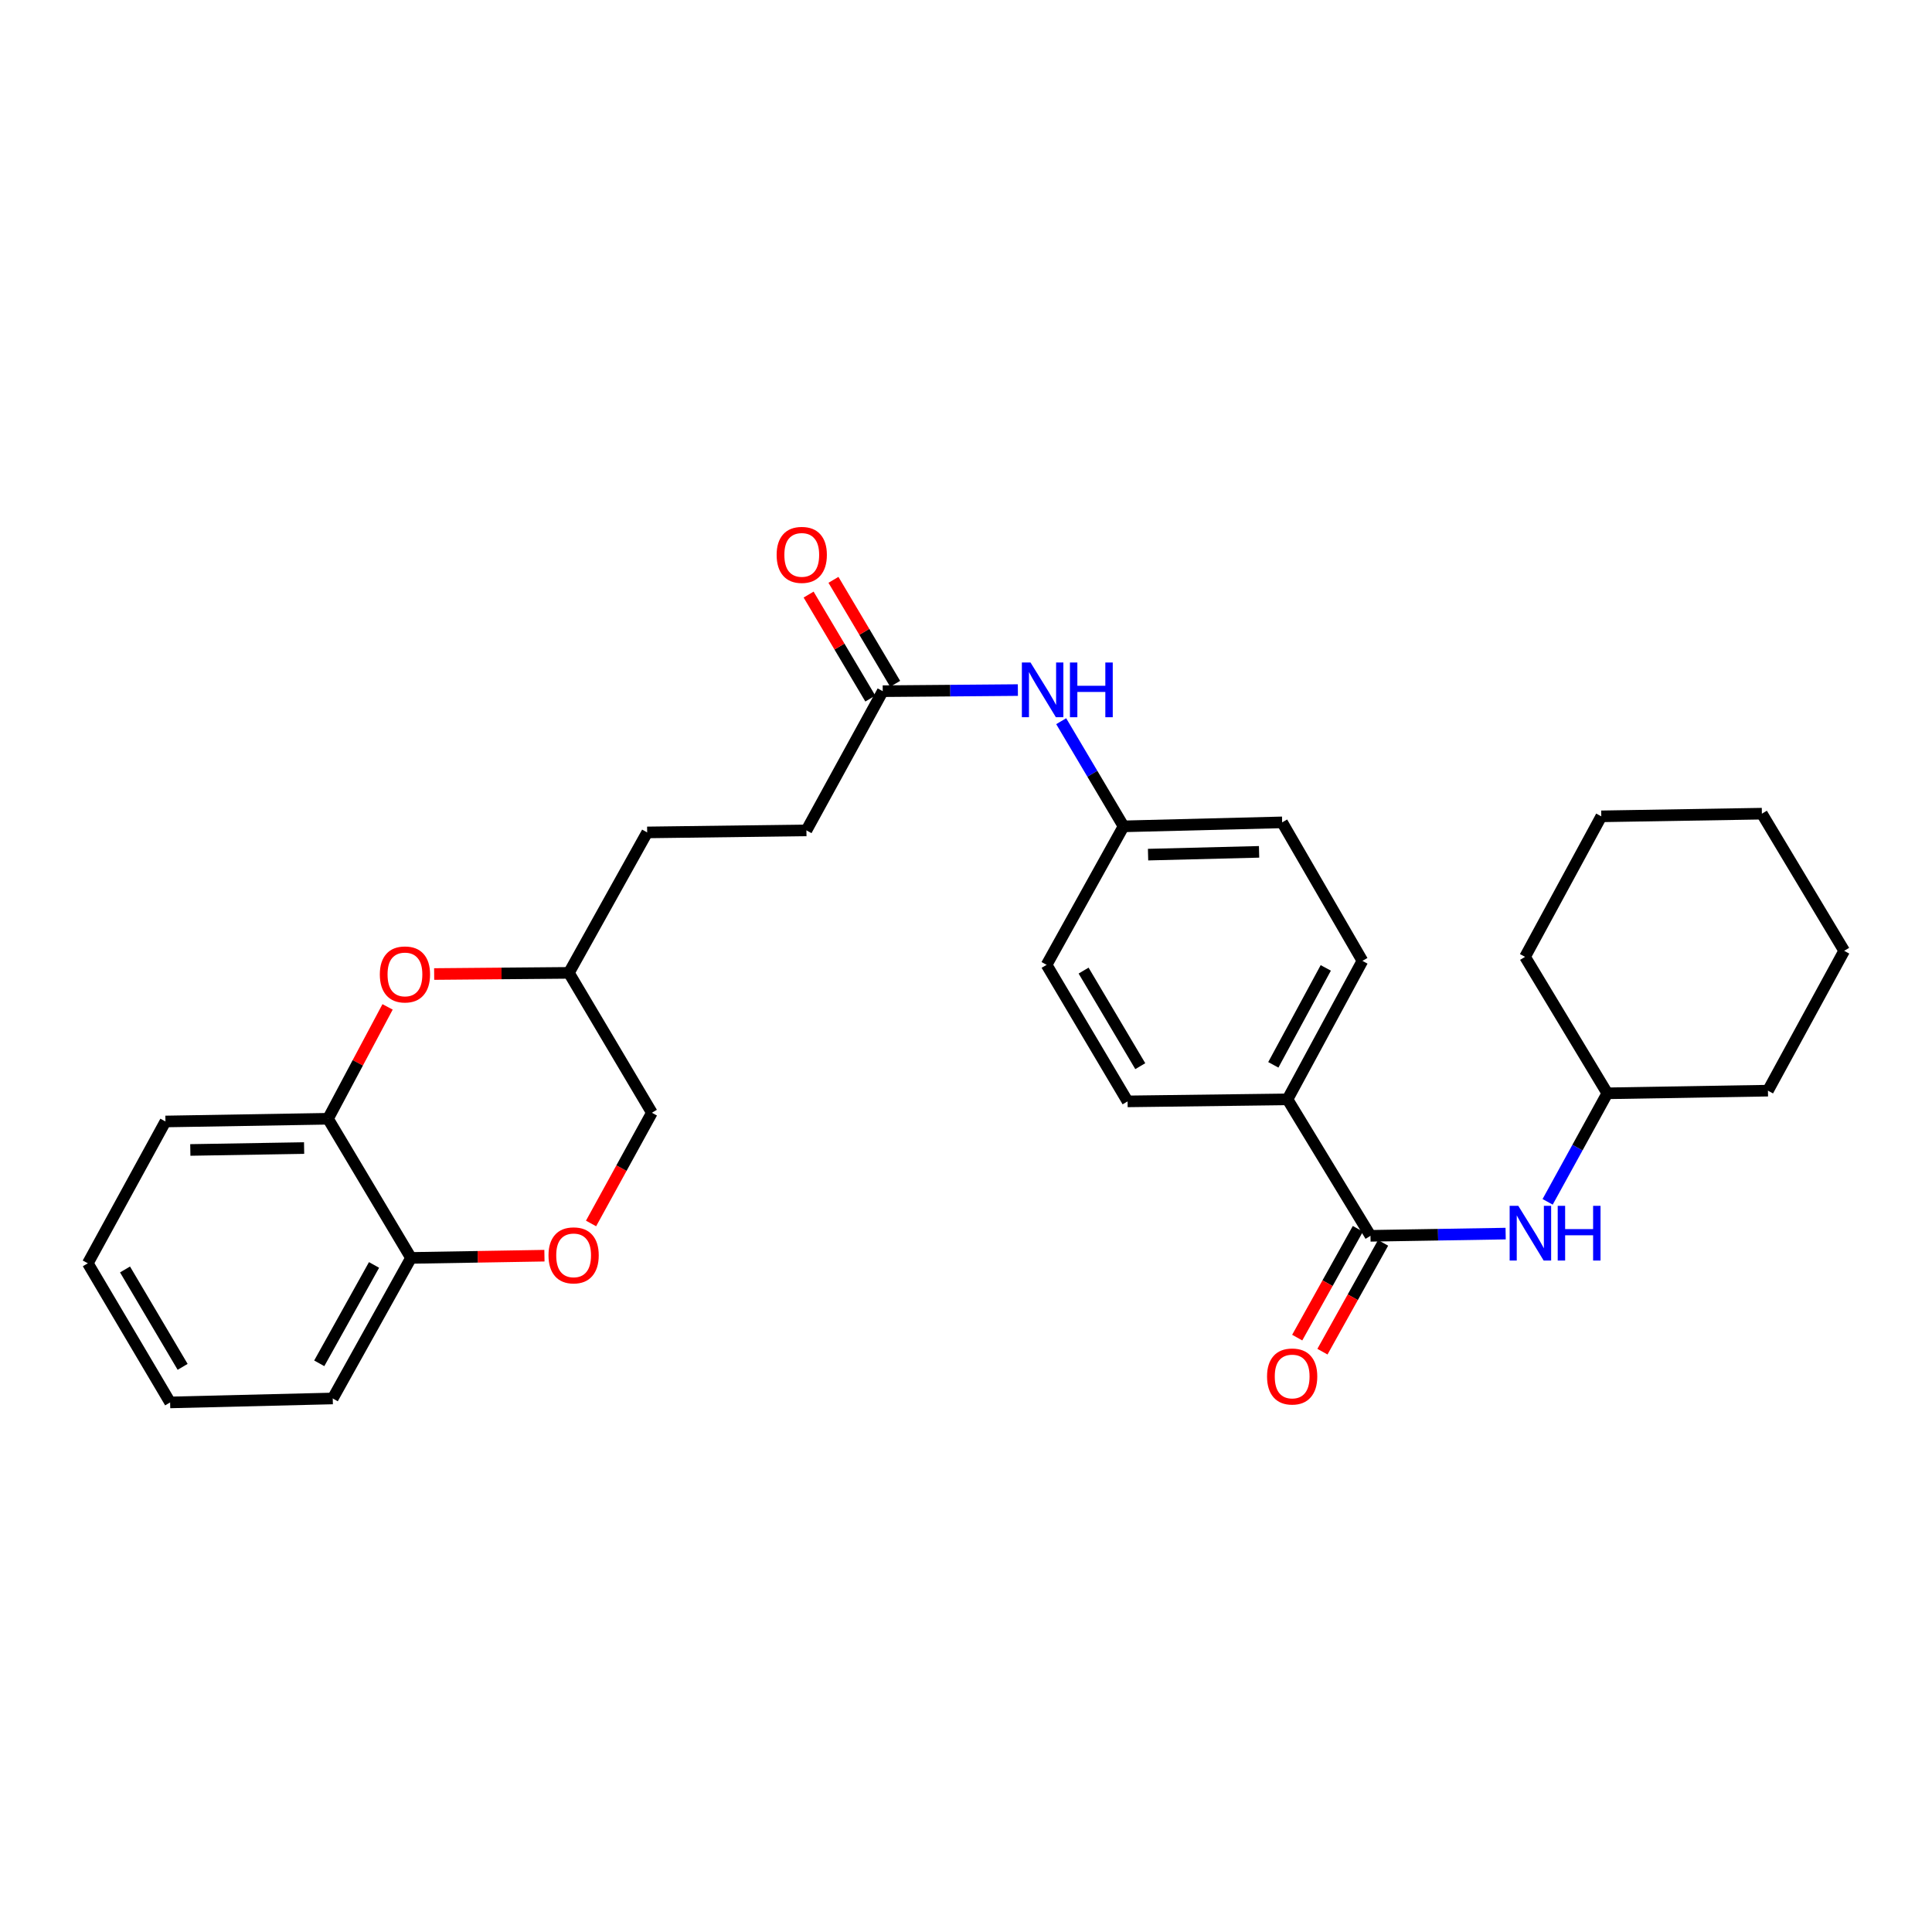 <?xml version='1.0' encoding='iso-8859-1'?>
<svg version='1.1' baseProfile='full'
              xmlns='http://www.w3.org/2000/svg'
                      xmlns:rdkit='http://www.rdkit.org/xml'
                      xmlns:xlink='http://www.w3.org/1999/xlink'
                  xml:space='preserve'
width='1000px' height='1000px' viewBox='0 0 1000 1000'>
<!-- END OF HEADER -->
<rect style='opacity:1.0;fill:#FFFFFF;stroke:none' width='1000' height='1000' x='0' y='0'> </rect>
<path class='bond-2' d='M 709.359,639.66 L 744.339,639.085' style='fill:none;fill-rule:evenodd;stroke:#000000;stroke-width:6px;stroke-linecap:butt;stroke-linejoin:miter;stroke-opacity:1' />
<path class='bond-2' d='M 744.339,639.085 L 779.319,638.509' style='fill:none;fill-rule:evenodd;stroke:#0000FF;stroke-width:6px;stroke-linecap:butt;stroke-linejoin:miter;stroke-opacity:1' />
<path class='bond-5' d='M 709.359,639.66 L 666.404,569.027' style='fill:none;fill-rule:evenodd;stroke:#000000;stroke-width:6px;stroke-linecap:butt;stroke-linejoin:miter;stroke-opacity:1' />
<path class='bond-8' d='M 702.829,636.02 L 687.131,664.183' style='fill:none;fill-rule:evenodd;stroke:#000000;stroke-width:6px;stroke-linecap:butt;stroke-linejoin:miter;stroke-opacity:1' />
<path class='bond-8' d='M 687.131,664.183 L 671.433,692.346' style='fill:none;fill-rule:evenodd;stroke:#FF0000;stroke-width:6px;stroke-linecap:butt;stroke-linejoin:miter;stroke-opacity:1' />
<path class='bond-8' d='M 715.889,643.3 L 700.191,671.463' style='fill:none;fill-rule:evenodd;stroke:#000000;stroke-width:6px;stroke-linecap:butt;stroke-linejoin:miter;stroke-opacity:1' />
<path class='bond-8' d='M 700.191,671.463 L 684.494,699.626' style='fill:none;fill-rule:evenodd;stroke:#FF0000;stroke-width:6px;stroke-linecap:butt;stroke-linejoin:miter;stroke-opacity:1' />
<path class='bond-0' d='M 224.721,504.153 L 259.591,503.852' style='fill:none;fill-rule:evenodd;stroke:#FF0000;stroke-width:6px;stroke-linecap:butt;stroke-linejoin:miter;stroke-opacity:1' />
<path class='bond-0' d='M 259.591,503.852 L 294.462,503.552' style='fill:none;fill-rule:evenodd;stroke:#000000;stroke-width:6px;stroke-linecap:butt;stroke-linejoin:miter;stroke-opacity:1' />
<path class='bond-3' d='M 200.611,521.161 L 185.194,550.115' style='fill:none;fill-rule:evenodd;stroke:#FF0000;stroke-width:6px;stroke-linecap:butt;stroke-linejoin:miter;stroke-opacity:1' />
<path class='bond-3' d='M 185.194,550.115 L 169.776,579.07' style='fill:none;fill-rule:evenodd;stroke:#000000;stroke-width:6px;stroke-linecap:butt;stroke-linejoin:miter;stroke-opacity:1' />
<path class='bond-1' d='M 305.928,633.264 L 321.673,604.609' style='fill:none;fill-rule:evenodd;stroke:#FF0000;stroke-width:6px;stroke-linecap:butt;stroke-linejoin:miter;stroke-opacity:1' />
<path class='bond-1' d='M 321.673,604.609 L 337.417,575.955' style='fill:none;fill-rule:evenodd;stroke:#000000;stroke-width:6px;stroke-linecap:butt;stroke-linejoin:miter;stroke-opacity:1' />
<path class='bond-6' d='M 281.8,649.94 L 247.27,650.52' style='fill:none;fill-rule:evenodd;stroke:#FF0000;stroke-width:6px;stroke-linecap:butt;stroke-linejoin:miter;stroke-opacity:1' />
<path class='bond-6' d='M 247.27,650.52 L 212.739,651.099' style='fill:none;fill-rule:evenodd;stroke:#000000;stroke-width:6px;stroke-linecap:butt;stroke-linejoin:miter;stroke-opacity:1' />
<path class='bond-16' d='M 801.052,622.072 L 816.498,593.984' style='fill:none;fill-rule:evenodd;stroke:#0000FF;stroke-width:6px;stroke-linecap:butt;stroke-linejoin:miter;stroke-opacity:1' />
<path class='bond-16' d='M 816.498,593.984 L 831.944,565.895' style='fill:none;fill-rule:evenodd;stroke:#000000;stroke-width:6px;stroke-linecap:butt;stroke-linejoin:miter;stroke-opacity:1' />
<path class='bond-20' d='M 169.776,579.07 L 85.635,580.474' style='fill:none;fill-rule:evenodd;stroke:#000000;stroke-width:6px;stroke-linecap:butt;stroke-linejoin:miter;stroke-opacity:1' />
<path class='bond-20' d='M 157.404,594.231 L 98.506,595.214' style='fill:none;fill-rule:evenodd;stroke:#000000;stroke-width:6px;stroke-linecap:butt;stroke-linejoin:miter;stroke-opacity:1' />
<path class='bond-31' d='M 169.776,579.07 L 212.739,651.099' style='fill:none;fill-rule:evenodd;stroke:#000000;stroke-width:6px;stroke-linecap:butt;stroke-linejoin:miter;stroke-opacity:1' />
<path class='bond-4' d='M 456.904,357.757 L 491.876,357.47' style='fill:none;fill-rule:evenodd;stroke:#000000;stroke-width:6px;stroke-linecap:butt;stroke-linejoin:miter;stroke-opacity:1' />
<path class='bond-4' d='M 491.876,357.47 L 526.848,357.182' style='fill:none;fill-rule:evenodd;stroke:#0000FF;stroke-width:6px;stroke-linecap:butt;stroke-linejoin:miter;stroke-opacity:1' />
<path class='bond-9' d='M 463.333,353.942 L 447.364,327.032' style='fill:none;fill-rule:evenodd;stroke:#000000;stroke-width:6px;stroke-linecap:butt;stroke-linejoin:miter;stroke-opacity:1' />
<path class='bond-9' d='M 447.364,327.032 L 431.394,300.122' style='fill:none;fill-rule:evenodd;stroke:#FF0000;stroke-width:6px;stroke-linecap:butt;stroke-linejoin:miter;stroke-opacity:1' />
<path class='bond-9' d='M 450.474,361.573 L 434.505,334.663' style='fill:none;fill-rule:evenodd;stroke:#000000;stroke-width:6px;stroke-linecap:butt;stroke-linejoin:miter;stroke-opacity:1' />
<path class='bond-9' d='M 434.505,334.663 L 418.535,307.753' style='fill:none;fill-rule:evenodd;stroke:#FF0000;stroke-width:6px;stroke-linecap:butt;stroke-linejoin:miter;stroke-opacity:1' />
<path class='bond-15' d='M 456.904,357.757 L 417.404,429.803' style='fill:none;fill-rule:evenodd;stroke:#000000;stroke-width:6px;stroke-linecap:butt;stroke-linejoin:miter;stroke-opacity:1' />
<path class='bond-10' d='M 666.404,569.027 L 705.189,497.347' style='fill:none;fill-rule:evenodd;stroke:#000000;stroke-width:6px;stroke-linecap:butt;stroke-linejoin:miter;stroke-opacity:1' />
<path class='bond-10' d='M 659.071,551.159 L 686.22,500.983' style='fill:none;fill-rule:evenodd;stroke:#000000;stroke-width:6px;stroke-linecap:butt;stroke-linejoin:miter;stroke-opacity:1' />
<path class='bond-11' d='M 666.404,569.027 L 583.634,570.074' style='fill:none;fill-rule:evenodd;stroke:#000000;stroke-width:6px;stroke-linecap:butt;stroke-linejoin:miter;stroke-opacity:1' />
<path class='bond-21' d='M 212.739,651.099 L 172.226,723.843' style='fill:none;fill-rule:evenodd;stroke:#000000;stroke-width:6px;stroke-linecap:butt;stroke-linejoin:miter;stroke-opacity:1' />
<path class='bond-21' d='M 193.599,654.735 L 165.24,705.656' style='fill:none;fill-rule:evenodd;stroke:#000000;stroke-width:6px;stroke-linecap:butt;stroke-linejoin:miter;stroke-opacity:1' />
<path class='bond-7' d='M 549.272,373.289 L 565.41,400.504' style='fill:none;fill-rule:evenodd;stroke:#0000FF;stroke-width:6px;stroke-linecap:butt;stroke-linejoin:miter;stroke-opacity:1' />
<path class='bond-7' d='M 565.41,400.504 L 581.549,427.718' style='fill:none;fill-rule:evenodd;stroke:#000000;stroke-width:6px;stroke-linecap:butt;stroke-linejoin:miter;stroke-opacity:1' />
<path class='bond-17' d='M 705.189,497.347 L 663.638,425.658' style='fill:none;fill-rule:evenodd;stroke:#000000;stroke-width:6px;stroke-linecap:butt;stroke-linejoin:miter;stroke-opacity:1' />
<path class='bond-18' d='M 583.634,570.074 L 541.717,499.407' style='fill:none;fill-rule:evenodd;stroke:#000000;stroke-width:6px;stroke-linecap:butt;stroke-linejoin:miter;stroke-opacity:1' />
<path class='bond-18' d='M 590.207,551.845 L 560.865,502.379' style='fill:none;fill-rule:evenodd;stroke:#000000;stroke-width:6px;stroke-linecap:butt;stroke-linejoin:miter;stroke-opacity:1' />
<path class='bond-12' d='M 294.462,503.552 L 334.975,430.858' style='fill:none;fill-rule:evenodd;stroke:#000000;stroke-width:6px;stroke-linecap:butt;stroke-linejoin:miter;stroke-opacity:1' />
<path class='bond-14' d='M 294.462,503.552 L 337.417,575.955' style='fill:none;fill-rule:evenodd;stroke:#000000;stroke-width:6px;stroke-linecap:butt;stroke-linejoin:miter;stroke-opacity:1' />
<path class='bond-13' d='M 581.549,427.718 L 541.717,499.407' style='fill:none;fill-rule:evenodd;stroke:#000000;stroke-width:6px;stroke-linecap:butt;stroke-linejoin:miter;stroke-opacity:1' />
<path class='bond-29' d='M 581.549,427.718 L 663.638,425.658' style='fill:none;fill-rule:evenodd;stroke:#000000;stroke-width:6px;stroke-linecap:butt;stroke-linejoin:miter;stroke-opacity:1' />
<path class='bond-29' d='M 594.237,442.357 L 651.699,440.915' style='fill:none;fill-rule:evenodd;stroke:#000000;stroke-width:6px;stroke-linecap:butt;stroke-linejoin:miter;stroke-opacity:1' />
<path class='bond-19' d='M 417.404,429.803 L 334.975,430.858' style='fill:none;fill-rule:evenodd;stroke:#000000;stroke-width:6px;stroke-linecap:butt;stroke-linejoin:miter;stroke-opacity:1' />
<path class='bond-22' d='M 831.944,565.895 L 915.088,564.525' style='fill:none;fill-rule:evenodd;stroke:#000000;stroke-width:6px;stroke-linecap:butt;stroke-linejoin:miter;stroke-opacity:1' />
<path class='bond-23' d='M 831.944,565.895 L 789.363,495.262' style='fill:none;fill-rule:evenodd;stroke:#000000;stroke-width:6px;stroke-linecap:butt;stroke-linejoin:miter;stroke-opacity:1' />
<path class='bond-24' d='M 85.635,580.474 L 45.455,653.882' style='fill:none;fill-rule:evenodd;stroke:#000000;stroke-width:6px;stroke-linecap:butt;stroke-linejoin:miter;stroke-opacity:1' />
<path class='bond-25' d='M 172.226,723.843 L 88.052,725.894' style='fill:none;fill-rule:evenodd;stroke:#000000;stroke-width:6px;stroke-linecap:butt;stroke-linejoin:miter;stroke-opacity:1' />
<path class='bond-27' d='M 915.088,564.525 L 954.545,492.146' style='fill:none;fill-rule:evenodd;stroke:#000000;stroke-width:6px;stroke-linecap:butt;stroke-linejoin:miter;stroke-opacity:1' />
<path class='bond-26' d='M 789.363,495.262 L 828.82,422.535' style='fill:none;fill-rule:evenodd;stroke:#000000;stroke-width:6px;stroke-linecap:butt;stroke-linejoin:miter;stroke-opacity:1' />
<path class='bond-32' d='M 45.455,653.882 L 88.052,725.894' style='fill:none;fill-rule:evenodd;stroke:#000000;stroke-width:6px;stroke-linecap:butt;stroke-linejoin:miter;stroke-opacity:1' />
<path class='bond-32' d='M 64.714,657.071 L 94.532,707.48' style='fill:none;fill-rule:evenodd;stroke:#000000;stroke-width:6px;stroke-linecap:butt;stroke-linejoin:miter;stroke-opacity:1' />
<path class='bond-28' d='M 828.82,422.535 L 911.948,421.156' style='fill:none;fill-rule:evenodd;stroke:#000000;stroke-width:6px;stroke-linecap:butt;stroke-linejoin:miter;stroke-opacity:1' />
<path class='bond-30' d='M 954.545,492.146 L 911.948,421.156' style='fill:none;fill-rule:evenodd;stroke:#000000;stroke-width:6px;stroke-linecap:butt;stroke-linejoin:miter;stroke-opacity:1' />
<path  class='atom-1' d='M 196.599 504.363
Q 196.599 497.563, 199.959 493.763
Q 203.319 489.963, 209.599 489.963
Q 215.879 489.963, 219.239 493.763
Q 222.599 497.563, 222.599 504.363
Q 222.599 511.243, 219.199 515.163
Q 215.799 519.043, 209.599 519.043
Q 203.359 519.043, 199.959 515.163
Q 196.599 511.283, 196.599 504.363
M 209.599 515.843
Q 213.919 515.843, 216.239 512.963
Q 218.599 510.043, 218.599 504.363
Q 218.599 498.803, 216.239 496.003
Q 213.919 493.163, 209.599 493.163
Q 205.279 493.163, 202.919 495.963
Q 200.599 498.763, 200.599 504.363
Q 200.599 510.083, 202.919 512.963
Q 205.279 515.843, 209.599 515.843
' fill='#FF0000'/>
<path  class='atom-2' d='M 283.905 649.767
Q 283.905 642.967, 287.265 639.167
Q 290.625 635.367, 296.905 635.367
Q 303.185 635.367, 306.545 639.167
Q 309.905 642.967, 309.905 649.767
Q 309.905 656.647, 306.505 660.567
Q 303.105 664.447, 296.905 664.447
Q 290.665 664.447, 287.265 660.567
Q 283.905 656.687, 283.905 649.767
M 296.905 661.247
Q 301.225 661.247, 303.545 658.367
Q 305.905 655.447, 305.905 649.767
Q 305.905 644.207, 303.545 641.407
Q 301.225 638.567, 296.905 638.567
Q 292.585 638.567, 290.225 641.367
Q 287.905 644.167, 287.905 649.767
Q 287.905 655.487, 290.225 658.367
Q 292.585 661.247, 296.905 661.247
' fill='#FF0000'/>
<path  class='atom-3' d='M 785.869 624.138
L 795.149 639.138
Q 796.069 640.618, 797.549 643.298
Q 799.029 645.978, 799.109 646.138
L 799.109 624.138
L 802.869 624.138
L 802.869 652.458
L 798.989 652.458
L 789.029 636.058
Q 787.869 634.138, 786.629 631.938
Q 785.429 629.738, 785.069 629.058
L 785.069 652.458
L 781.389 652.458
L 781.389 624.138
L 785.869 624.138
' fill='#0000FF'/>
<path  class='atom-3' d='M 806.269 624.138
L 810.109 624.138
L 810.109 636.178
L 824.589 636.178
L 824.589 624.138
L 828.429 624.138
L 828.429 652.458
L 824.589 652.458
L 824.589 639.378
L 810.109 639.378
L 810.109 652.458
L 806.269 652.458
L 806.269 624.138
' fill='#0000FF'/>
<path  class='atom-8' d='M 533.397 342.916
L 542.677 357.916
Q 543.597 359.396, 545.077 362.076
Q 546.557 364.756, 546.637 364.916
L 546.637 342.916
L 550.397 342.916
L 550.397 371.236
L 546.517 371.236
L 536.557 354.836
Q 535.397 352.916, 534.157 350.716
Q 532.957 348.516, 532.597 347.836
L 532.597 371.236
L 528.917 371.236
L 528.917 342.916
L 533.397 342.916
' fill='#0000FF'/>
<path  class='atom-8' d='M 553.797 342.916
L 557.637 342.916
L 557.637 354.956
L 572.117 354.956
L 572.117 342.916
L 575.957 342.916
L 575.957 371.236
L 572.117 371.236
L 572.117 358.156
L 557.637 358.156
L 557.637 371.236
L 553.797 371.236
L 553.797 342.916
' fill='#0000FF'/>
<path  class='atom-9' d='M 655.821 712.467
Q 655.821 705.667, 659.181 701.867
Q 662.541 698.067, 668.821 698.067
Q 675.101 698.067, 678.461 701.867
Q 681.821 705.667, 681.821 712.467
Q 681.821 719.347, 678.421 723.267
Q 675.021 727.147, 668.821 727.147
Q 662.581 727.147, 659.181 723.267
Q 655.821 719.387, 655.821 712.467
M 668.821 723.947
Q 673.141 723.947, 675.461 721.067
Q 677.821 718.147, 677.821 712.467
Q 677.821 706.907, 675.461 704.107
Q 673.141 701.267, 668.821 701.267
Q 664.501 701.267, 662.141 704.067
Q 659.821 706.867, 659.821 712.467
Q 659.821 718.187, 662.141 721.067
Q 664.501 723.947, 668.821 723.947
' fill='#FF0000'/>
<path  class='atom-10' d='M 401.987 287.204
Q 401.987 280.404, 405.347 276.604
Q 408.707 272.804, 414.987 272.804
Q 421.267 272.804, 424.627 276.604
Q 427.987 280.404, 427.987 287.204
Q 427.987 294.084, 424.587 298.004
Q 421.187 301.884, 414.987 301.884
Q 408.747 301.884, 405.347 298.004
Q 401.987 294.124, 401.987 287.204
M 414.987 298.684
Q 419.307 298.684, 421.627 295.804
Q 423.987 292.884, 423.987 287.204
Q 423.987 281.644, 421.627 278.844
Q 419.307 276.004, 414.987 276.004
Q 410.667 276.004, 408.307 278.804
Q 405.987 281.604, 405.987 287.204
Q 405.987 292.924, 408.307 295.804
Q 410.667 298.684, 414.987 298.684
' fill='#FF0000'/>
</svg>
